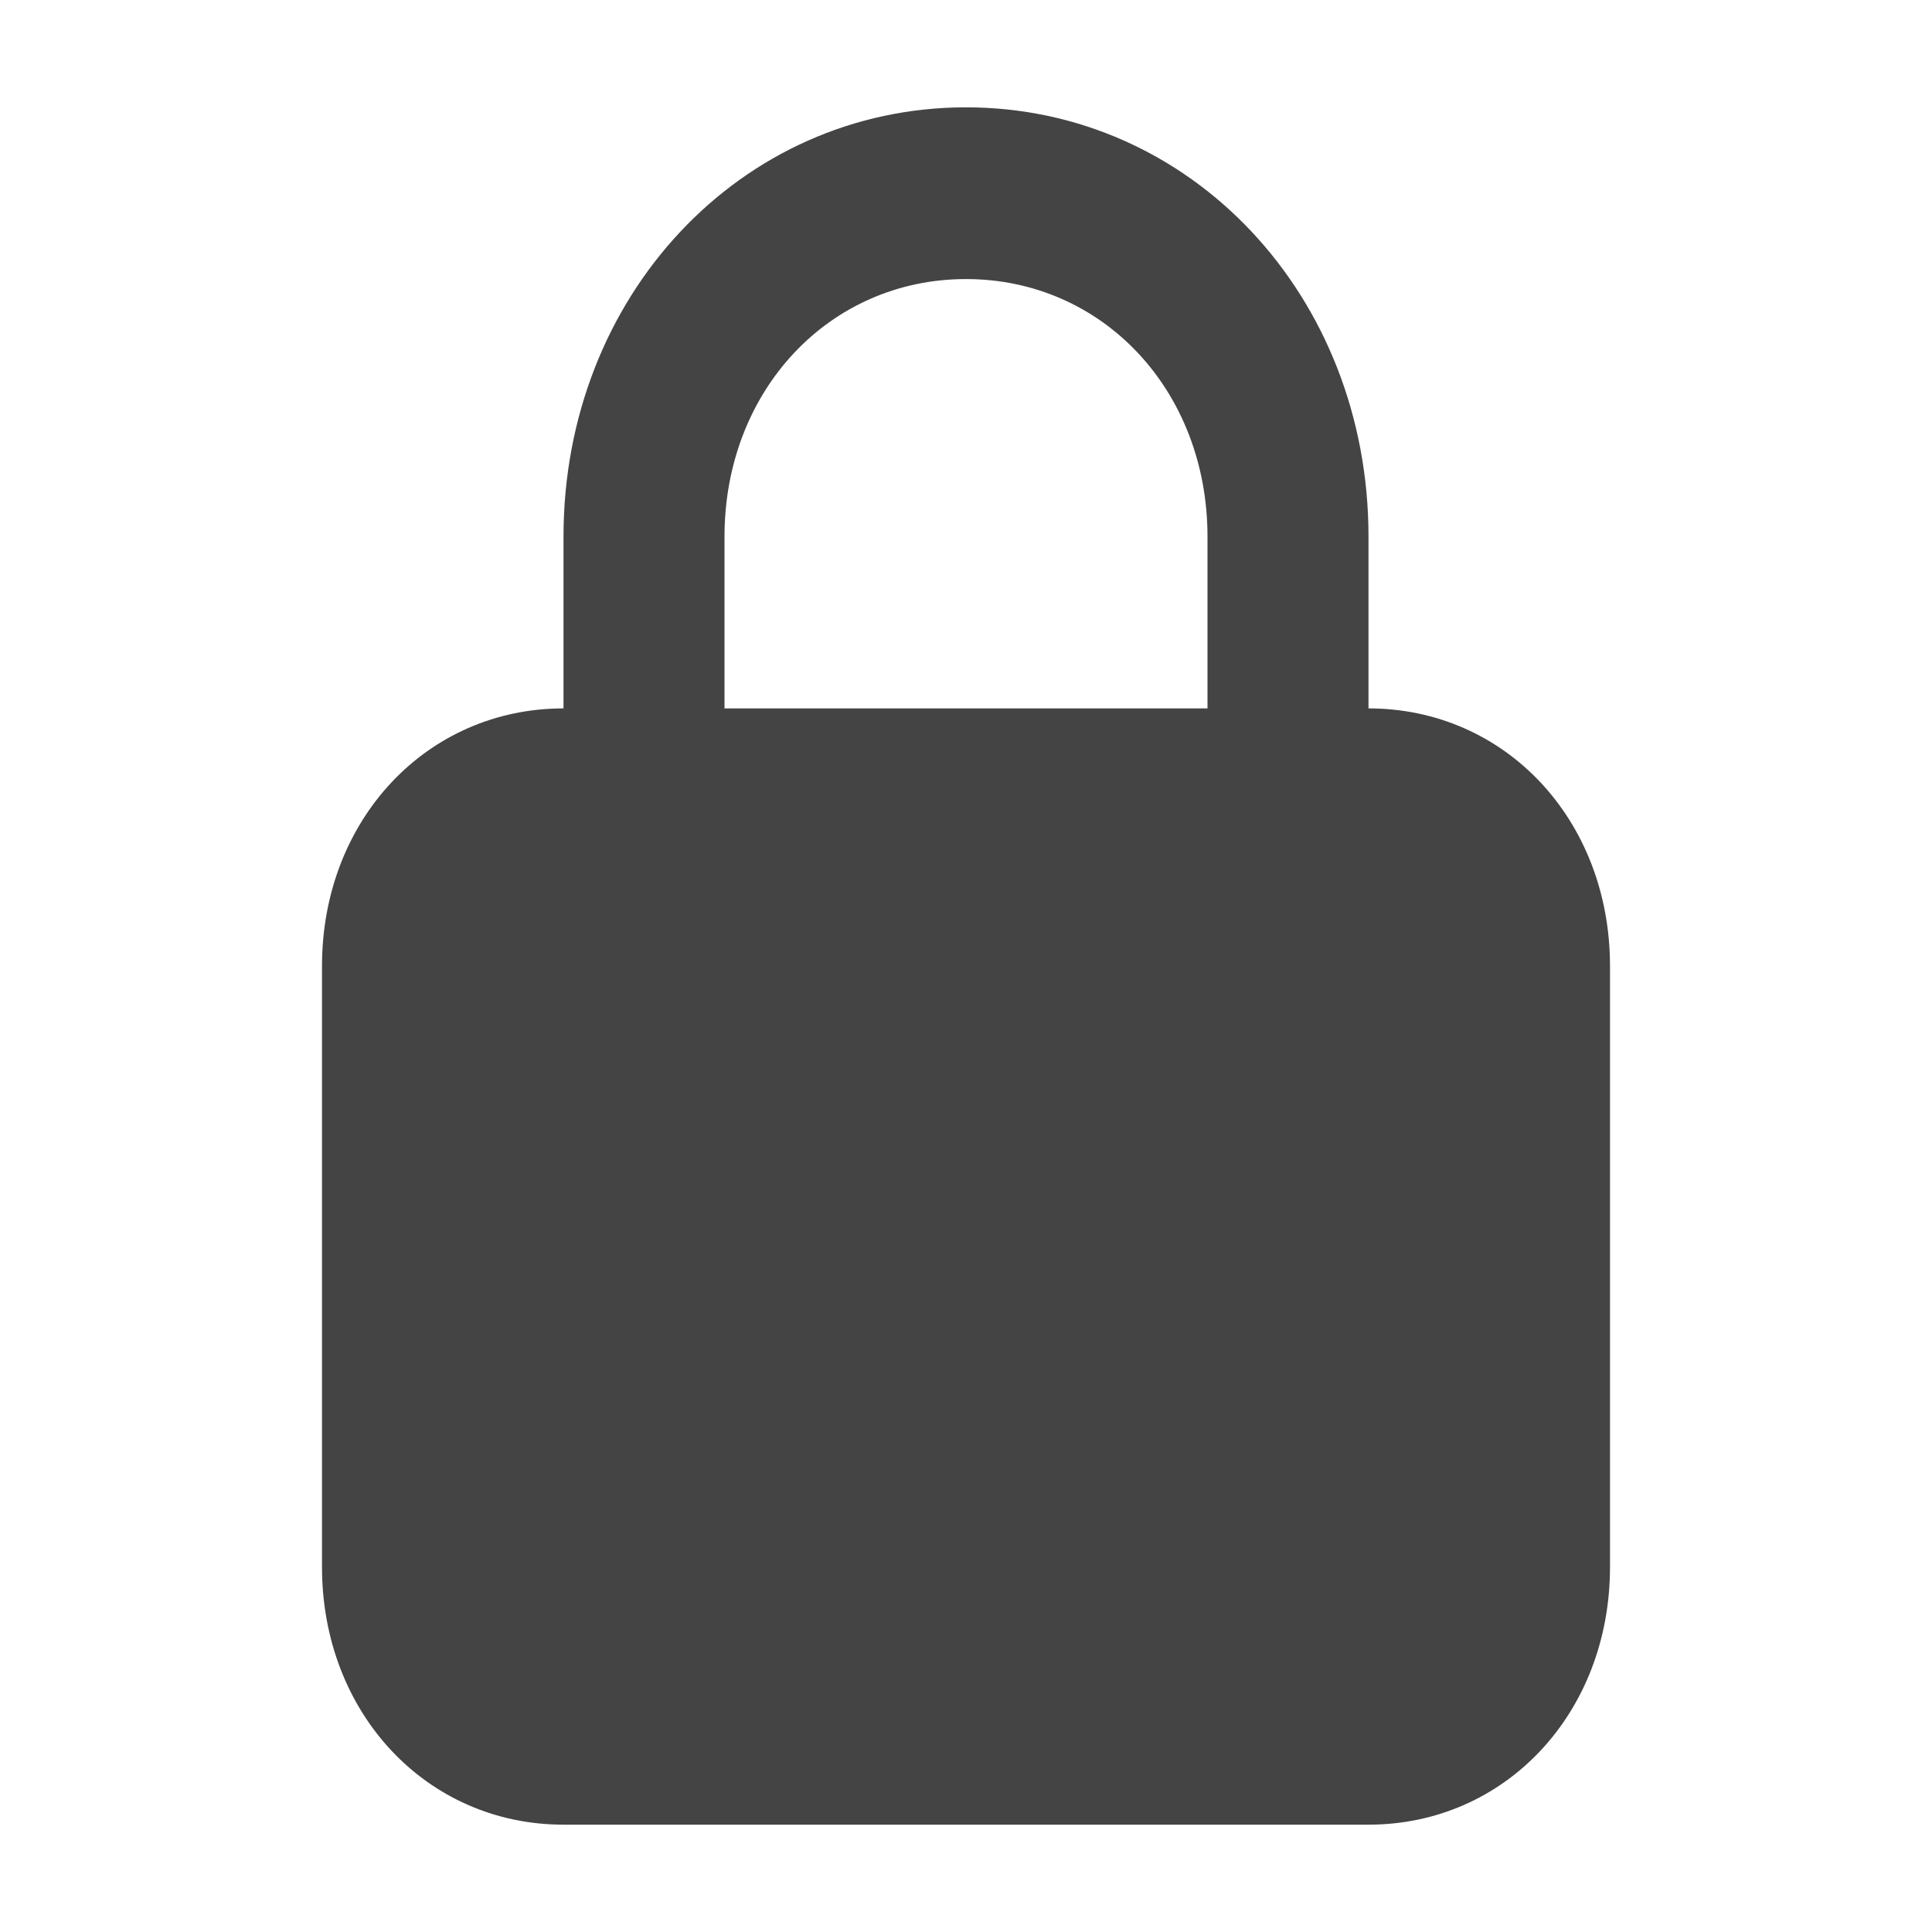 <svg width="18" height="18" viewBox="0 0 18 18" fill="none" xmlns="http://www.w3.org/2000/svg">
<path d="M12.75 6.6V5C12.75 2.76 11.1 1 9 1C6.9 1 5.25 2.76 5.25 5V6.6C3.975 6.6 3 7.64 3 9V14.6C3 15.96 3.975 17 5.25 17H12.75C14.025 17 15 15.96 15 14.6V9C15 7.64 14.025 6.6 12.75 6.6ZM6.75 5C6.75 3.64 7.725 2.6 9 2.6C10.275 2.6 11.25 3.64 11.25 5V6.6H6.75V5Z" fill="#444444"/>
</svg>
